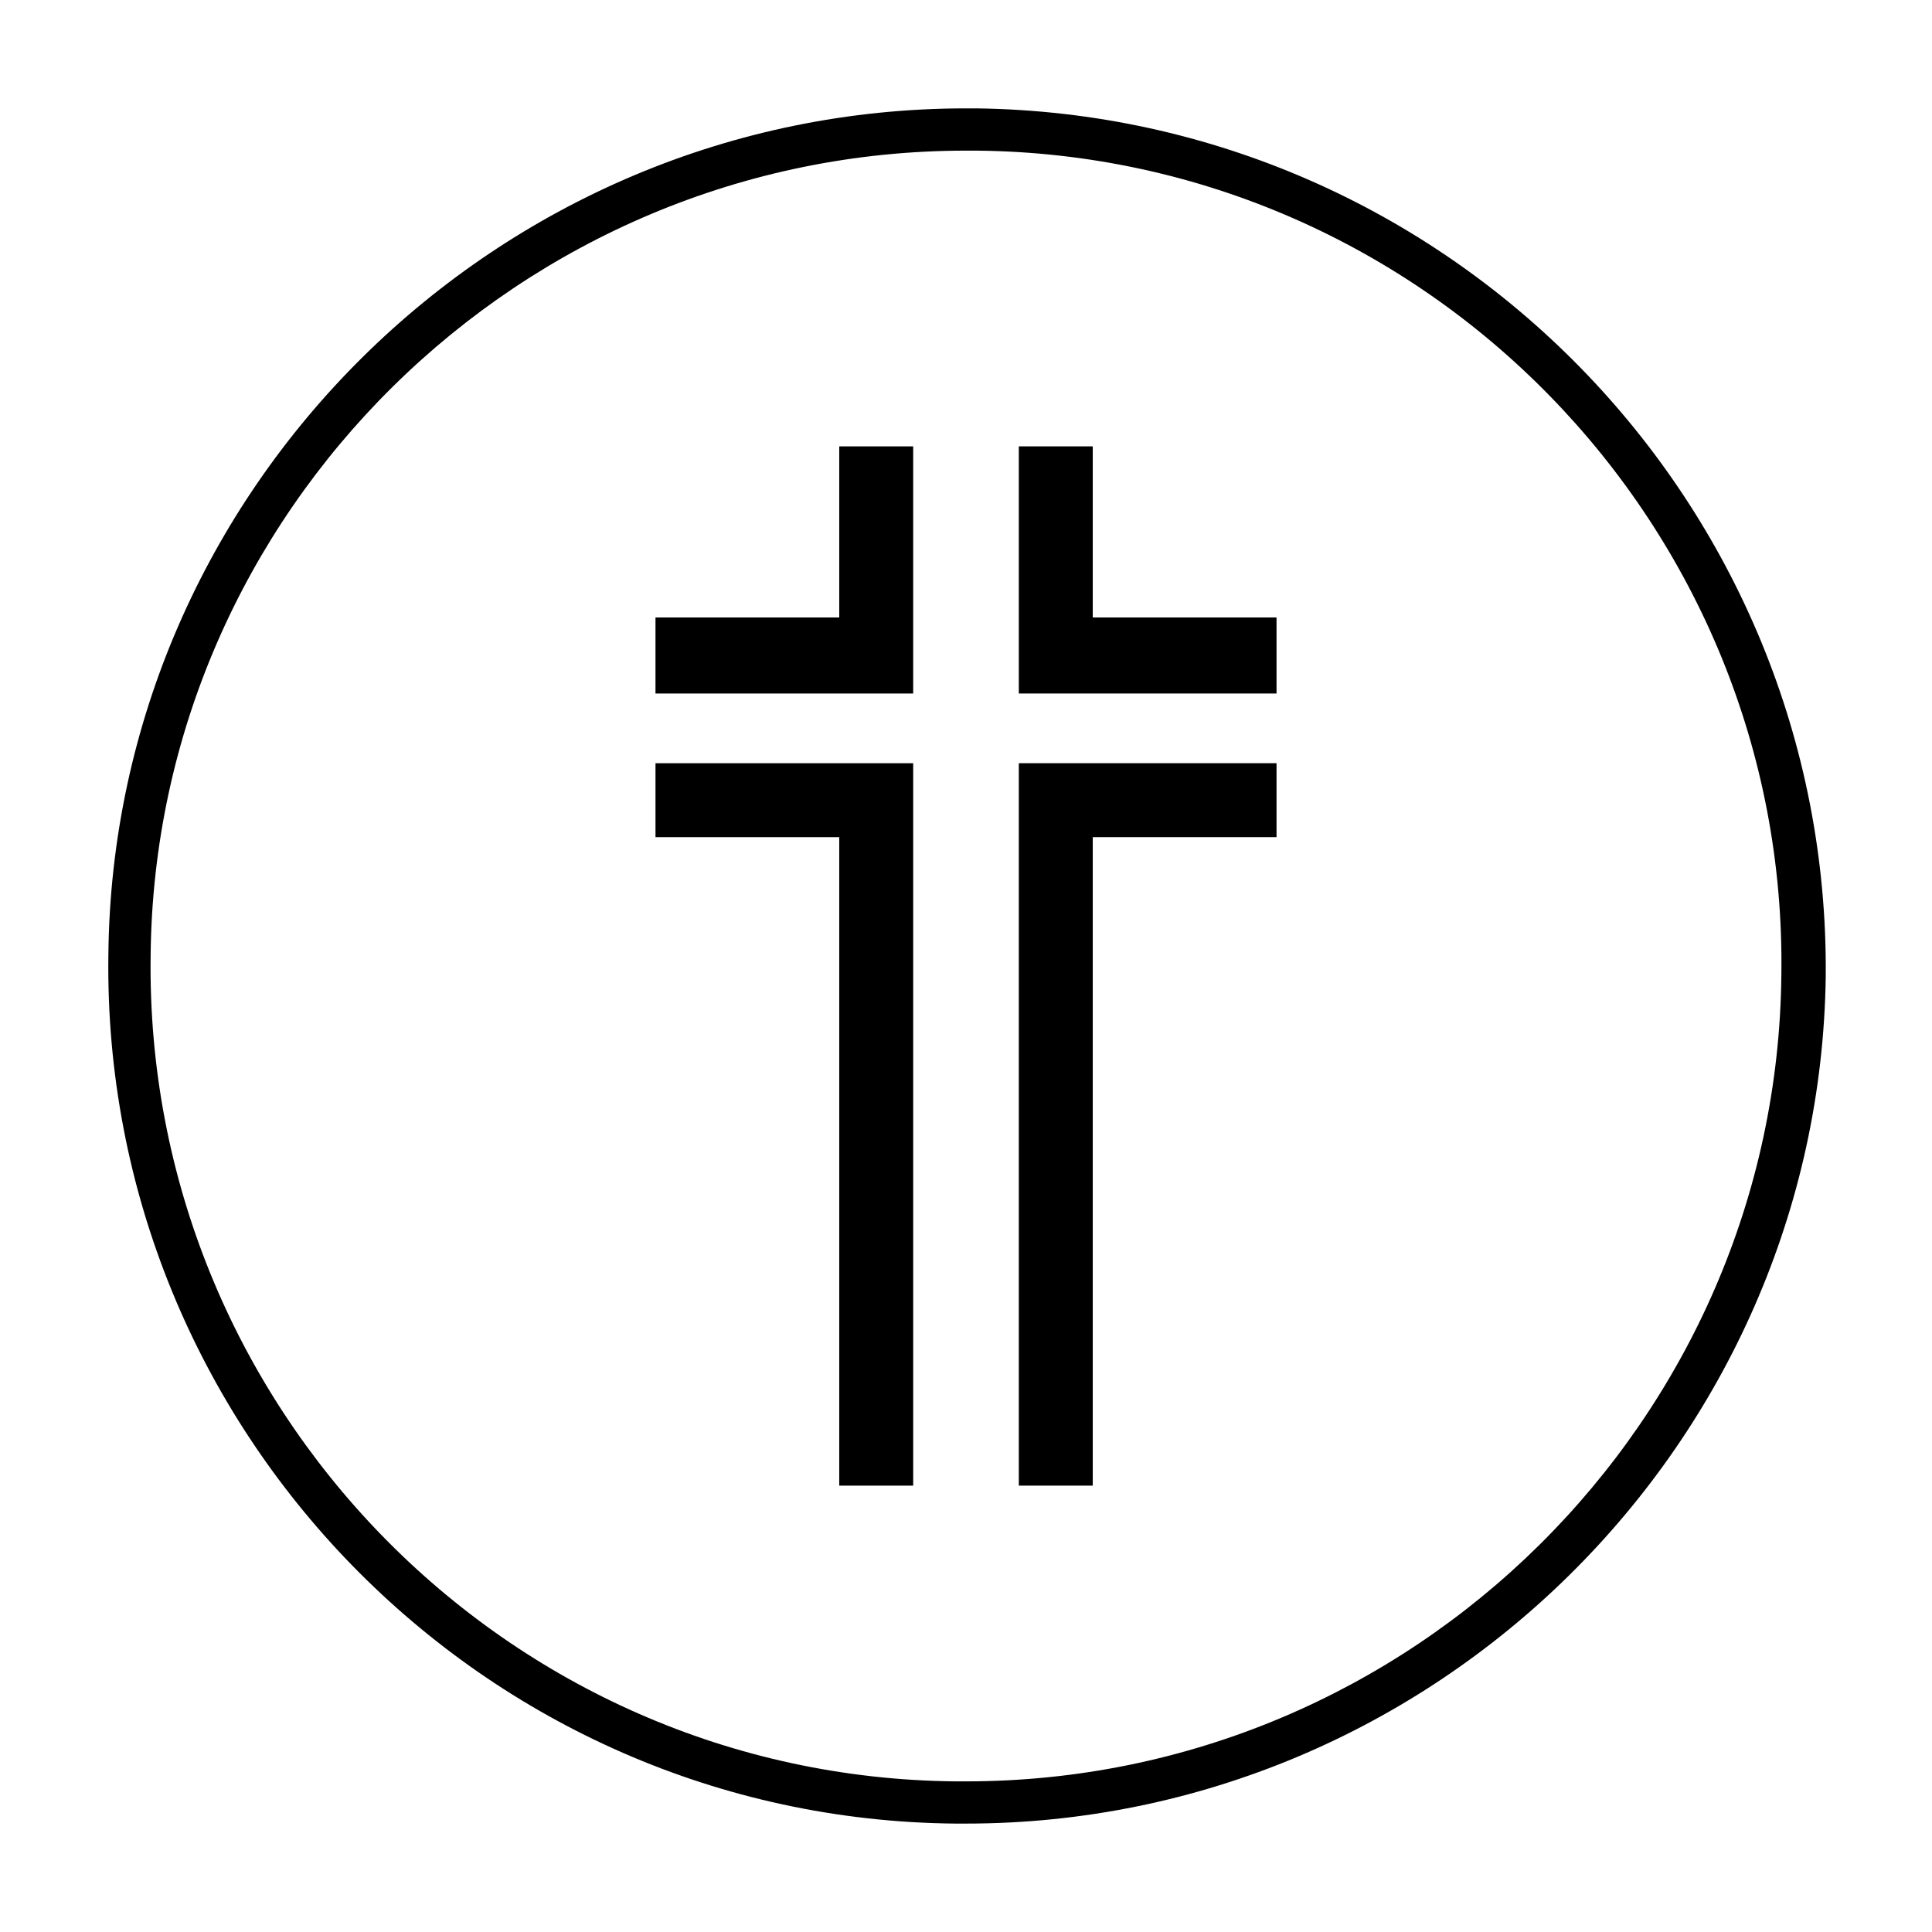 <?xml version="1.0" encoding="UTF-8"?>
<!-- Uploaded to: ICON Repo, www.svgrepo.com, Generator: ICON Repo Mixer Tools -->
<svg fill="#000000" width="800px" height="800px" version="1.1" viewBox="144 144 512 512" xmlns="http://www.w3.org/2000/svg">
 <g>
  <path d="m433.59 365.85h48.703v-19.594h-68.297v191.45h19.594z"/>
  <path d="m433.59 262.29h-19.594v65.496h68.297v-20.152h-48.703z"/>
  <path d="m366.41 537.71h19.594v-191.45h-68.293v19.594h48.699z"/>
  <path d="m317.71 327.79h68.293v-65.496h-19.594v45.344h-48.699z"/>
  <path d="m400 627.27h-2.801c-125.39-1.121-226.15-104.68-224.48-230.07 1.121-123.71 103-224.48 227.28-224.48h2.801c125.39 1.68 226.16 104.68 225.04 230.07-1.684 123.71-103.56 224.48-227.84 224.48zm0-443.35c-118.12 0-214.96 95.723-216.08 213.28-1.68 119.23 94.043 217.76 213.28 218.88h2.801c118.12 0 214.96-95.723 216.08-213.84 1.68-118.68-94.047-217.2-213.28-218.32z"/>
 </g>
</svg>